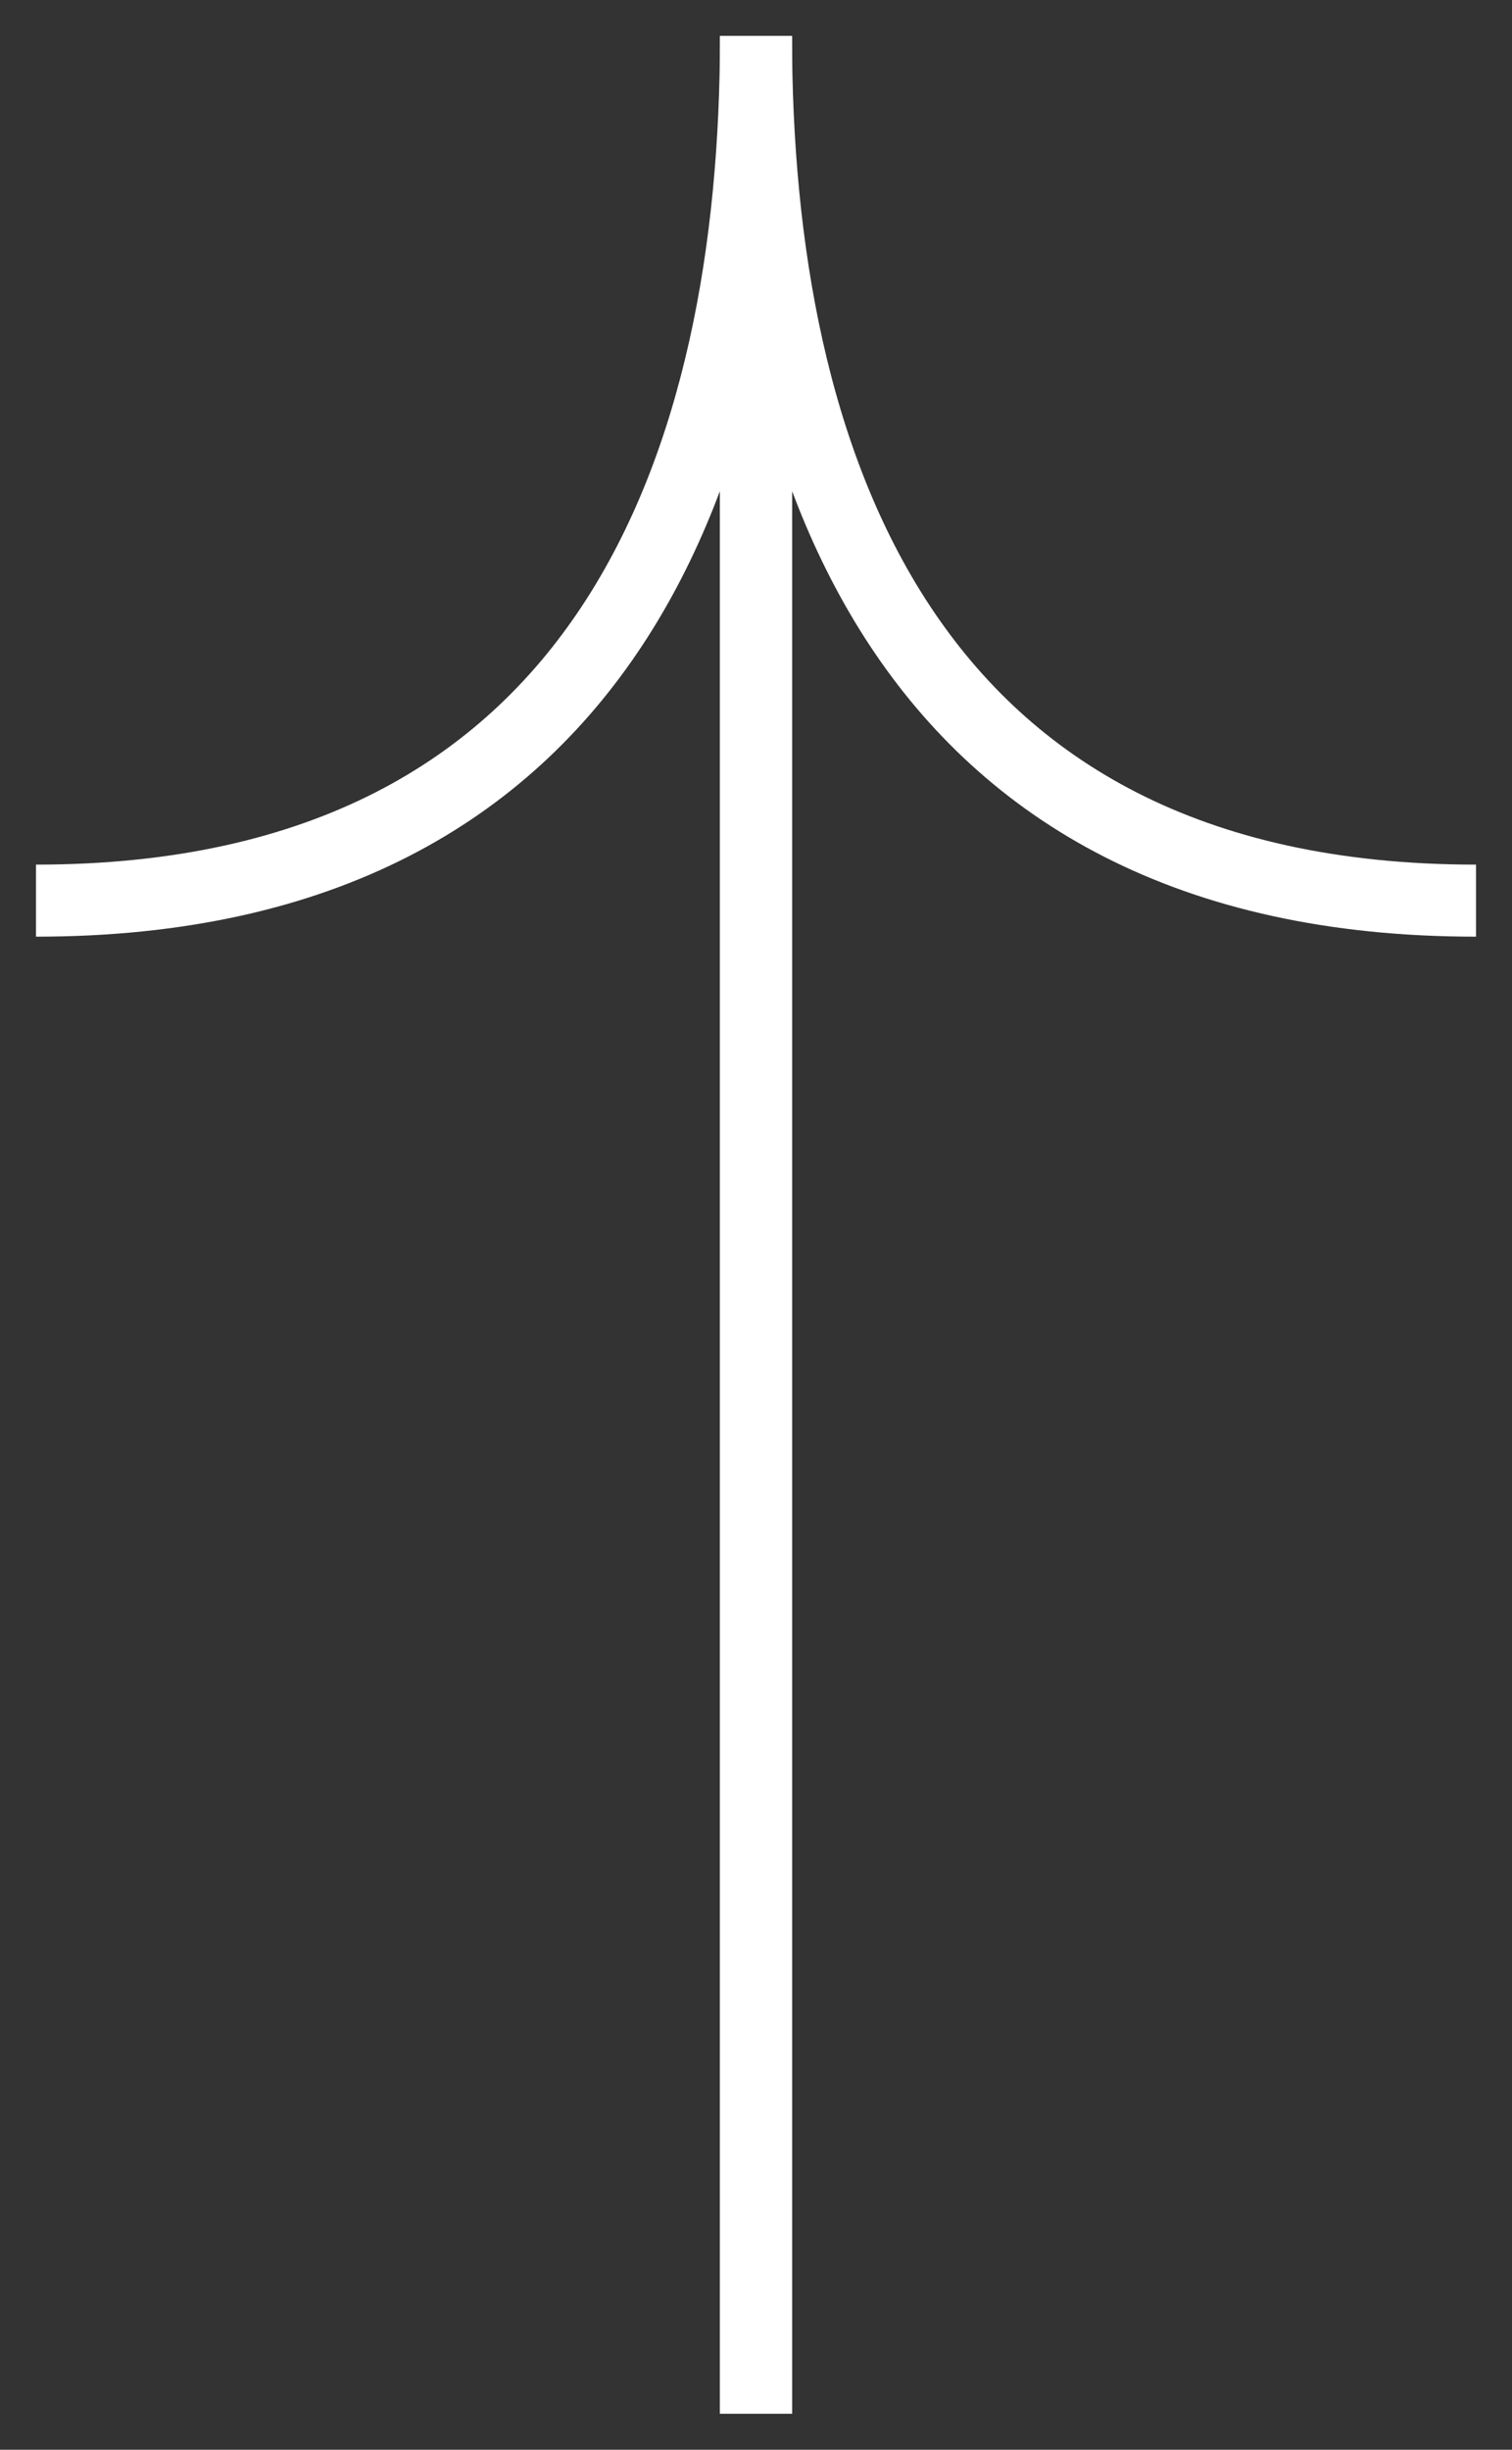 <?xml version="1.0"?>
<svg xmlns="http://www.w3.org/2000/svg" width="21" height="34" viewBox="0 0 21 34" fill="none">
<rect x="0" y="0" width="21" height="34" fill="#333333" stroke="none"/>
<path d="M10.5 33.5L10.5 0.5C10.5 6.333 8.5 12.5 0.5 12.5" stroke="white"/>
<path d="M10.5 33.5L10.5 0.5C10.5 6.333 12.5 12.5 20.5 12.5" stroke="white"/>
</svg>
